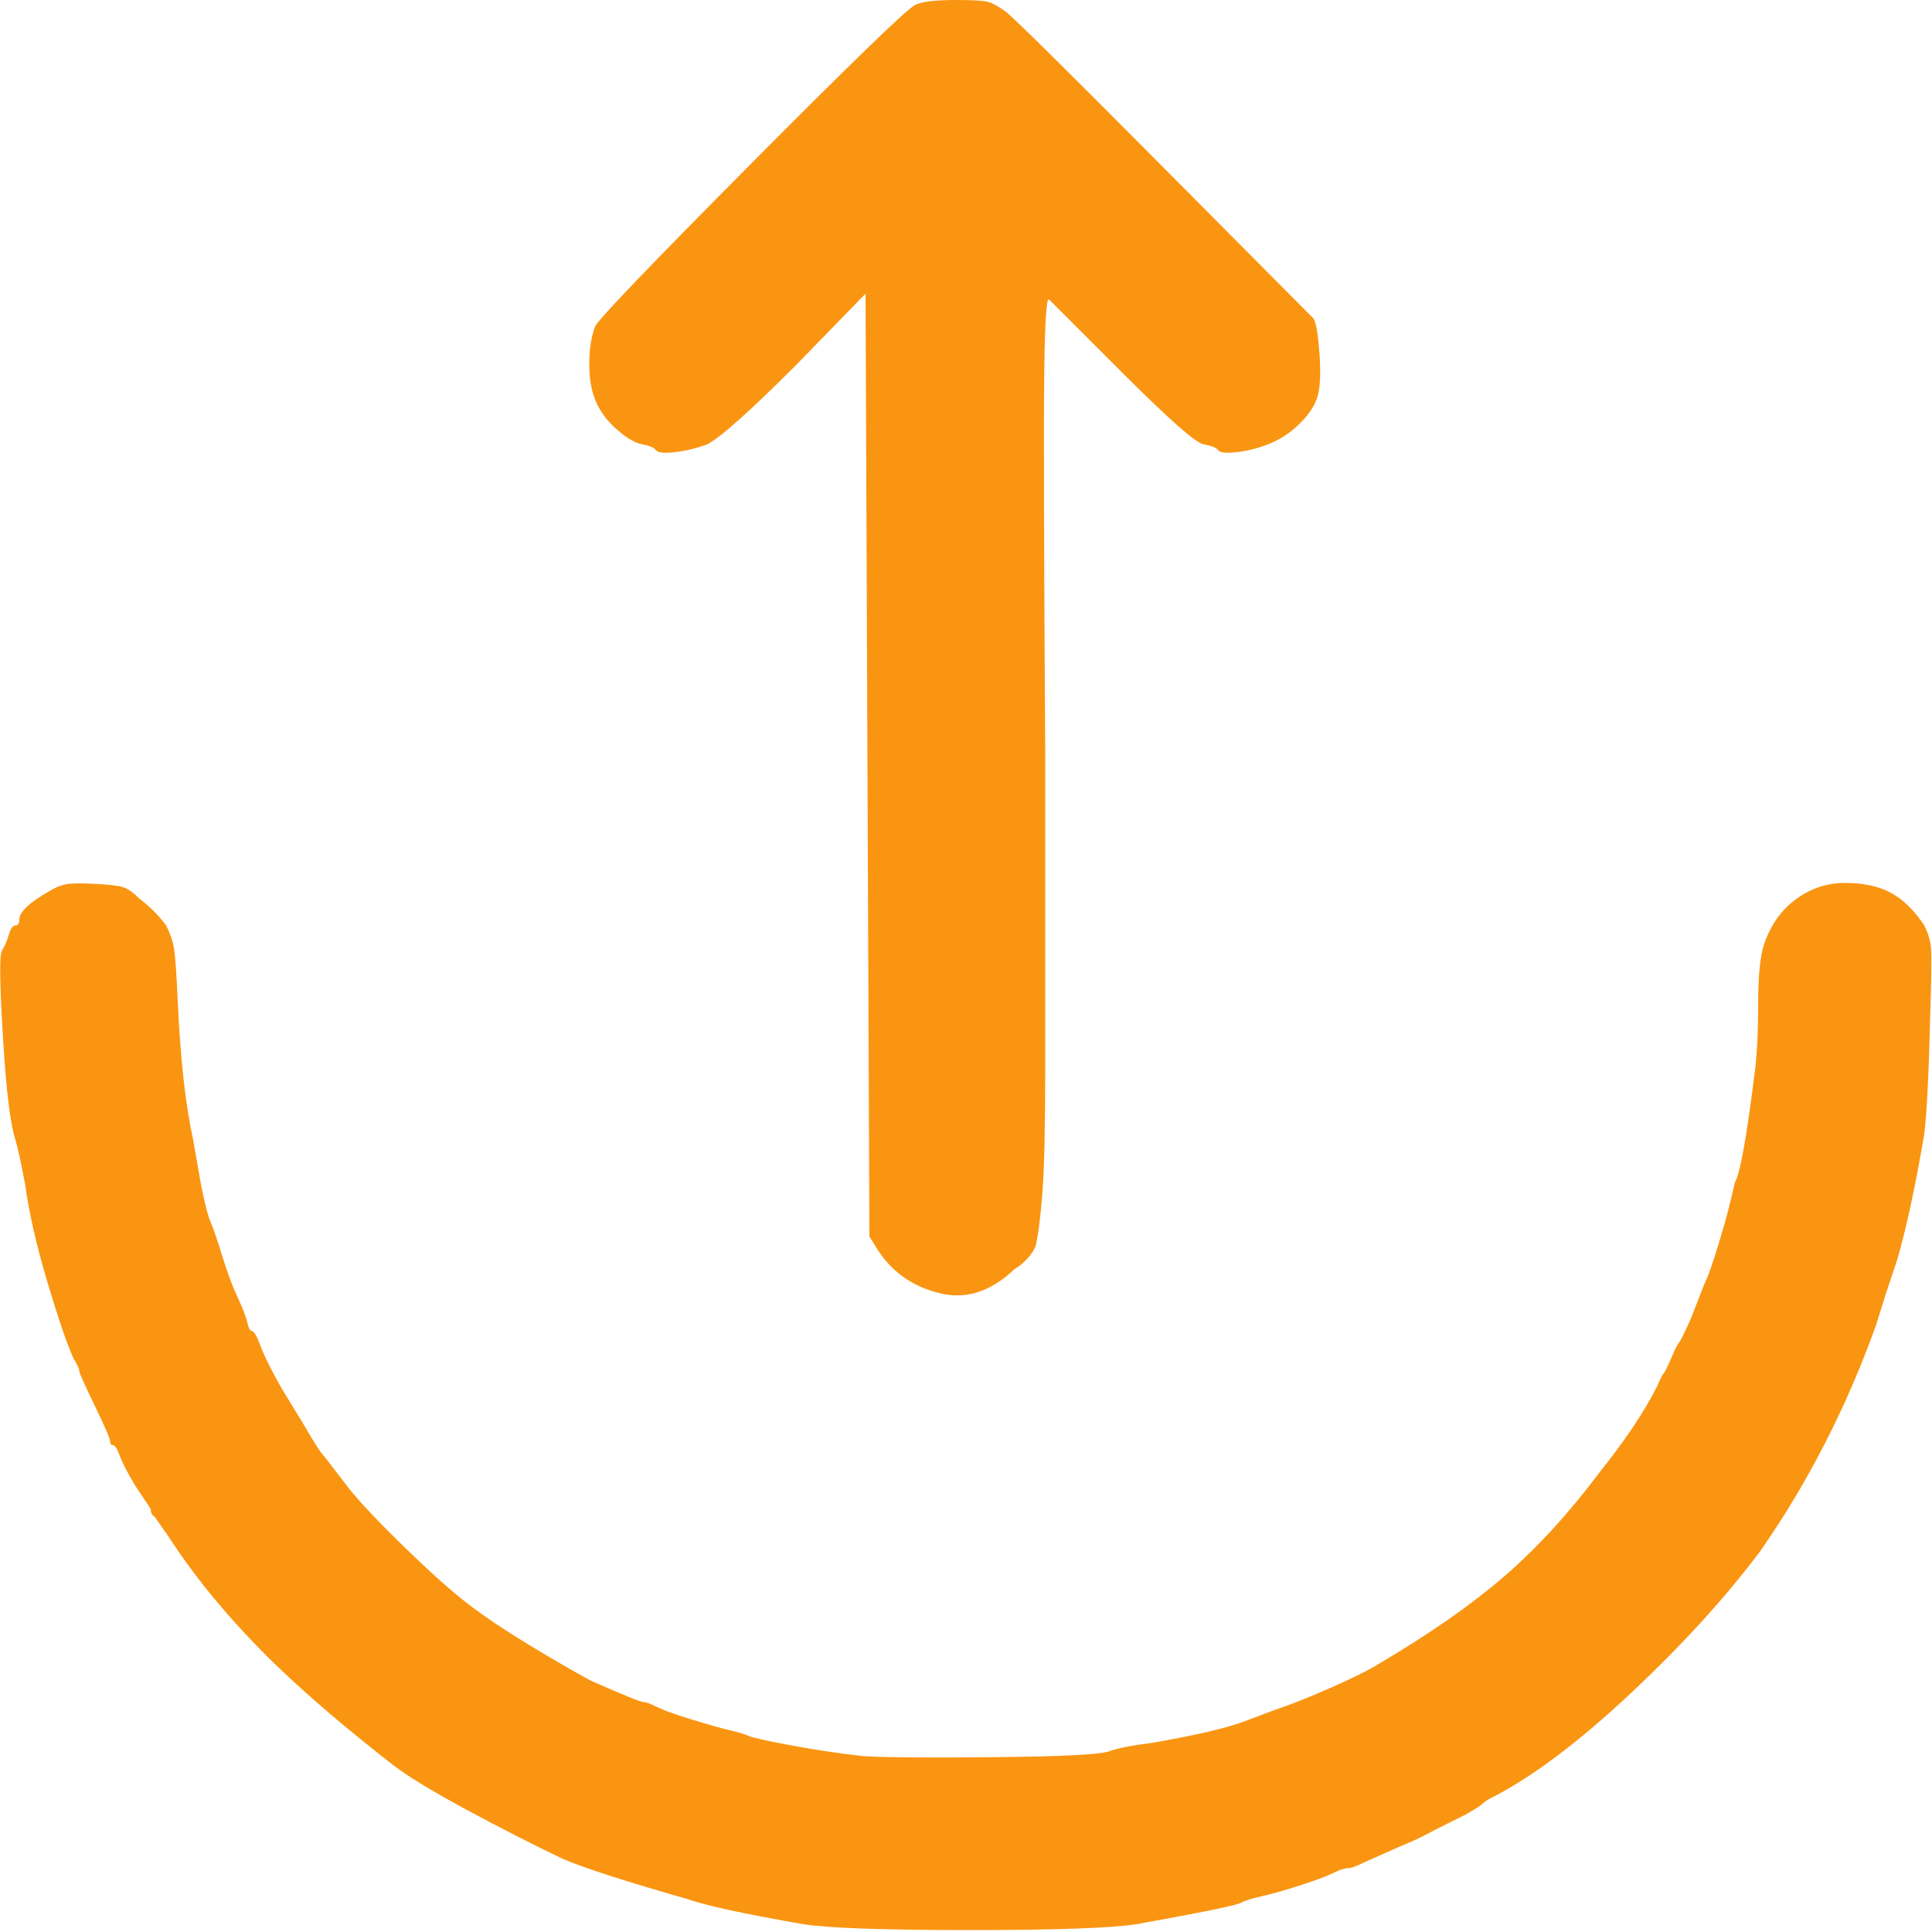 <svg width="24" height="24" viewBox="0 0 24 24" fill="none" xmlns="http://www.w3.org/2000/svg">
<g clip-path="url(#clip0_9375_1592)">
<path d="M11.352 0.072C11.224 0.152 10.544 0.812 9.312 2.052C8.08 3.292 7.44 3.96 7.392 4.056C7.344 4.184 7.32 4.34 7.32 4.524C7.32 4.708 7.348 4.864 7.404 4.992C7.46 5.12 7.548 5.236 7.668 5.34C7.788 5.444 7.892 5.504 7.98 5.52C8.068 5.536 8.124 5.56 8.148 5.592C8.172 5.624 8.252 5.632 8.388 5.616C8.524 5.6 8.656 5.568 8.784 5.52C8.944 5.44 9.312 5.112 9.888 4.536L10.752 3.648L10.8 15.36L10.92 15.552C11.096 15.808 11.336 15.976 11.64 16.056C11.976 16.152 12.296 16.056 12.6 15.768L12.672 15.72C12.768 15.64 12.832 15.56 12.864 15.48C12.896 15.352 12.924 15.136 12.948 14.832C12.972 14.528 12.984 14.016 12.984 13.296V9.312C12.968 6.832 12.964 5.272 12.972 4.632C12.98 3.992 13 3.688 13.032 3.72L13.944 4.632C14.52 5.208 14.856 5.504 14.952 5.52C15.048 5.536 15.108 5.56 15.132 5.592C15.156 5.624 15.236 5.632 15.372 5.616C15.508 5.6 15.644 5.564 15.78 5.508C15.916 5.452 16.04 5.368 16.152 5.256C16.264 5.144 16.336 5.032 16.368 4.92C16.4 4.808 16.408 4.636 16.392 4.404C16.376 4.172 16.352 4.024 16.32 3.96C16.224 3.864 15.584 3.22 14.4 2.028C13.216 0.836 12.58 0.208 12.492 0.144C12.404 0.08 12.332 0.04 12.276 0.024C12.22 0.008 12.088 1.33514e-05 11.88 1.33514e-05C11.592 1.33514e-05 11.416 0.024 11.352 0.072ZM0.624 11.064C0.368 11.208 0.24 11.328 0.24 11.424C0.24 11.472 0.224 11.496 0.192 11.496C0.16 11.496 0.132 11.536 0.108 11.616C0.084 11.696 0.056 11.76 0.024 11.808C-0.008 11.856 -0.004 12.212 0.036 12.876C0.076 13.54 0.128 13.968 0.192 14.16C0.224 14.272 0.264 14.456 0.312 14.712C0.36 15.064 0.452 15.468 0.588 15.924C0.724 16.38 0.832 16.696 0.912 16.872C0.96 16.952 0.984 17.004 0.984 17.028C0.984 17.052 1.048 17.196 1.176 17.46C1.304 17.724 1.368 17.872 1.368 17.904C1.368 17.936 1.38 17.952 1.404 17.952C1.428 17.952 1.456 17.996 1.488 18.084C1.52 18.172 1.584 18.296 1.68 18.456L1.872 18.744C1.872 18.792 1.888 18.824 1.92 18.84L2.088 19.08C2.44 19.624 2.888 20.16 3.432 20.688C3.832 21.072 4.32 21.488 4.896 21.936C5.088 22.08 5.392 22.264 5.808 22.488C6.224 22.712 6.616 22.912 6.984 23.088C7.24 23.2 7.76 23.368 8.544 23.592C8.768 23.672 9.248 23.776 9.984 23.904C10.304 23.952 10.992 23.976 12.048 23.976C13.104 23.976 13.792 23.952 14.112 23.904C14.912 23.76 15.344 23.672 15.408 23.64C15.472 23.608 15.56 23.58 15.672 23.556C15.784 23.532 15.94 23.488 16.14 23.424C16.34 23.36 16.48 23.308 16.56 23.268C16.64 23.228 16.7 23.208 16.74 23.208C16.78 23.208 16.848 23.184 16.944 23.136L17.376 22.944C17.536 22.88 17.688 22.808 17.832 22.728L18.216 22.536C18.328 22.472 18.396 22.428 18.42 22.404C18.444 22.38 18.488 22.352 18.552 22.32C19.048 22.064 19.616 21.636 20.256 21.036C20.896 20.436 21.432 19.848 21.864 19.272C22.456 18.424 22.936 17.488 23.304 16.464L23.424 16.08L23.568 15.648C23.68 15.264 23.792 14.744 23.904 14.088C23.936 13.816 23.96 13.344 23.976 12.672C23.992 12.176 23.996 11.88 23.988 11.784C23.98 11.688 23.952 11.592 23.904 11.496C23.776 11.304 23.636 11.168 23.484 11.088C23.332 11.008 23.144 10.968 22.92 10.968C22.696 10.968 22.492 11.036 22.308 11.172C22.124 11.308 21.992 11.496 21.912 11.736C21.864 11.88 21.84 12.132 21.84 12.492C21.84 12.852 21.824 13.144 21.792 13.368C21.696 14.136 21.616 14.576 21.552 14.688C21.536 14.752 21.516 14.836 21.492 14.94C21.468 15.044 21.42 15.216 21.348 15.456C21.276 15.696 21.216 15.864 21.168 15.96L21 16.392C20.92 16.568 20.872 16.664 20.856 16.68C20.84 16.696 20.808 16.76 20.76 16.872C20.712 16.984 20.68 17.048 20.664 17.064C20.648 17.08 20.624 17.128 20.592 17.208C20.432 17.528 20.192 17.888 19.872 18.288C19.488 18.8 19.092 19.232 18.684 19.584C18.276 19.936 17.76 20.296 17.136 20.664C17.008 20.744 16.808 20.844 16.536 20.964C16.264 21.084 16.032 21.176 15.84 21.24L15.456 21.384C15.248 21.464 14.872 21.552 14.328 21.648C14.072 21.68 13.888 21.716 13.776 21.756C13.664 21.796 13.192 21.82 12.36 21.828C11.528 21.836 10.984 21.832 10.728 21.816C10.44 21.784 10.144 21.74 9.84 21.684C9.536 21.628 9.356 21.588 9.3 21.564C9.244 21.54 9.164 21.516 9.06 21.492C8.956 21.468 8.8 21.424 8.592 21.36C8.384 21.296 8.24 21.244 8.16 21.204C8.08 21.164 8.024 21.144 7.992 21.144C7.96 21.144 7.744 21.056 7.344 20.88C7.136 20.768 6.88 20.62 6.576 20.436C6.272 20.252 6.016 20.08 5.808 19.92C5.6 19.76 5.324 19.512 4.98 19.176C4.636 18.84 4.4 18.584 4.272 18.408L4.032 18.096C3.984 18.048 3.896 17.912 3.768 17.688L3.504 17.256C3.376 17.032 3.288 16.856 3.24 16.728C3.192 16.6 3.156 16.536 3.132 16.536C3.108 16.536 3.088 16.5 3.072 16.428C3.056 16.356 3.016 16.252 2.952 16.116C2.888 15.98 2.824 15.808 2.76 15.6C2.696 15.392 2.648 15.252 2.616 15.18C2.584 15.108 2.544 14.952 2.496 14.712L2.4 14.16C2.304 13.728 2.24 13.152 2.208 12.432C2.192 12.08 2.176 11.86 2.16 11.772C2.144 11.684 2.112 11.592 2.064 11.496C1.968 11.368 1.856 11.256 1.728 11.16C1.648 11.08 1.576 11.032 1.512 11.016C1.448 11 1.34 10.988 1.188 10.98C1.036 10.972 0.924 10.972 0.852 10.98C0.78 10.988 0.704 11.016 0.624 11.064Z" fill="#FA9511"/>
</g>
<defs>
<clipPath id="clip0_9375_1592">
<rect width="24" height="24" fill="white" transform="matrix(1 0 0 -1 0 24)"/>
</clipPath>
</defs>
</svg>
